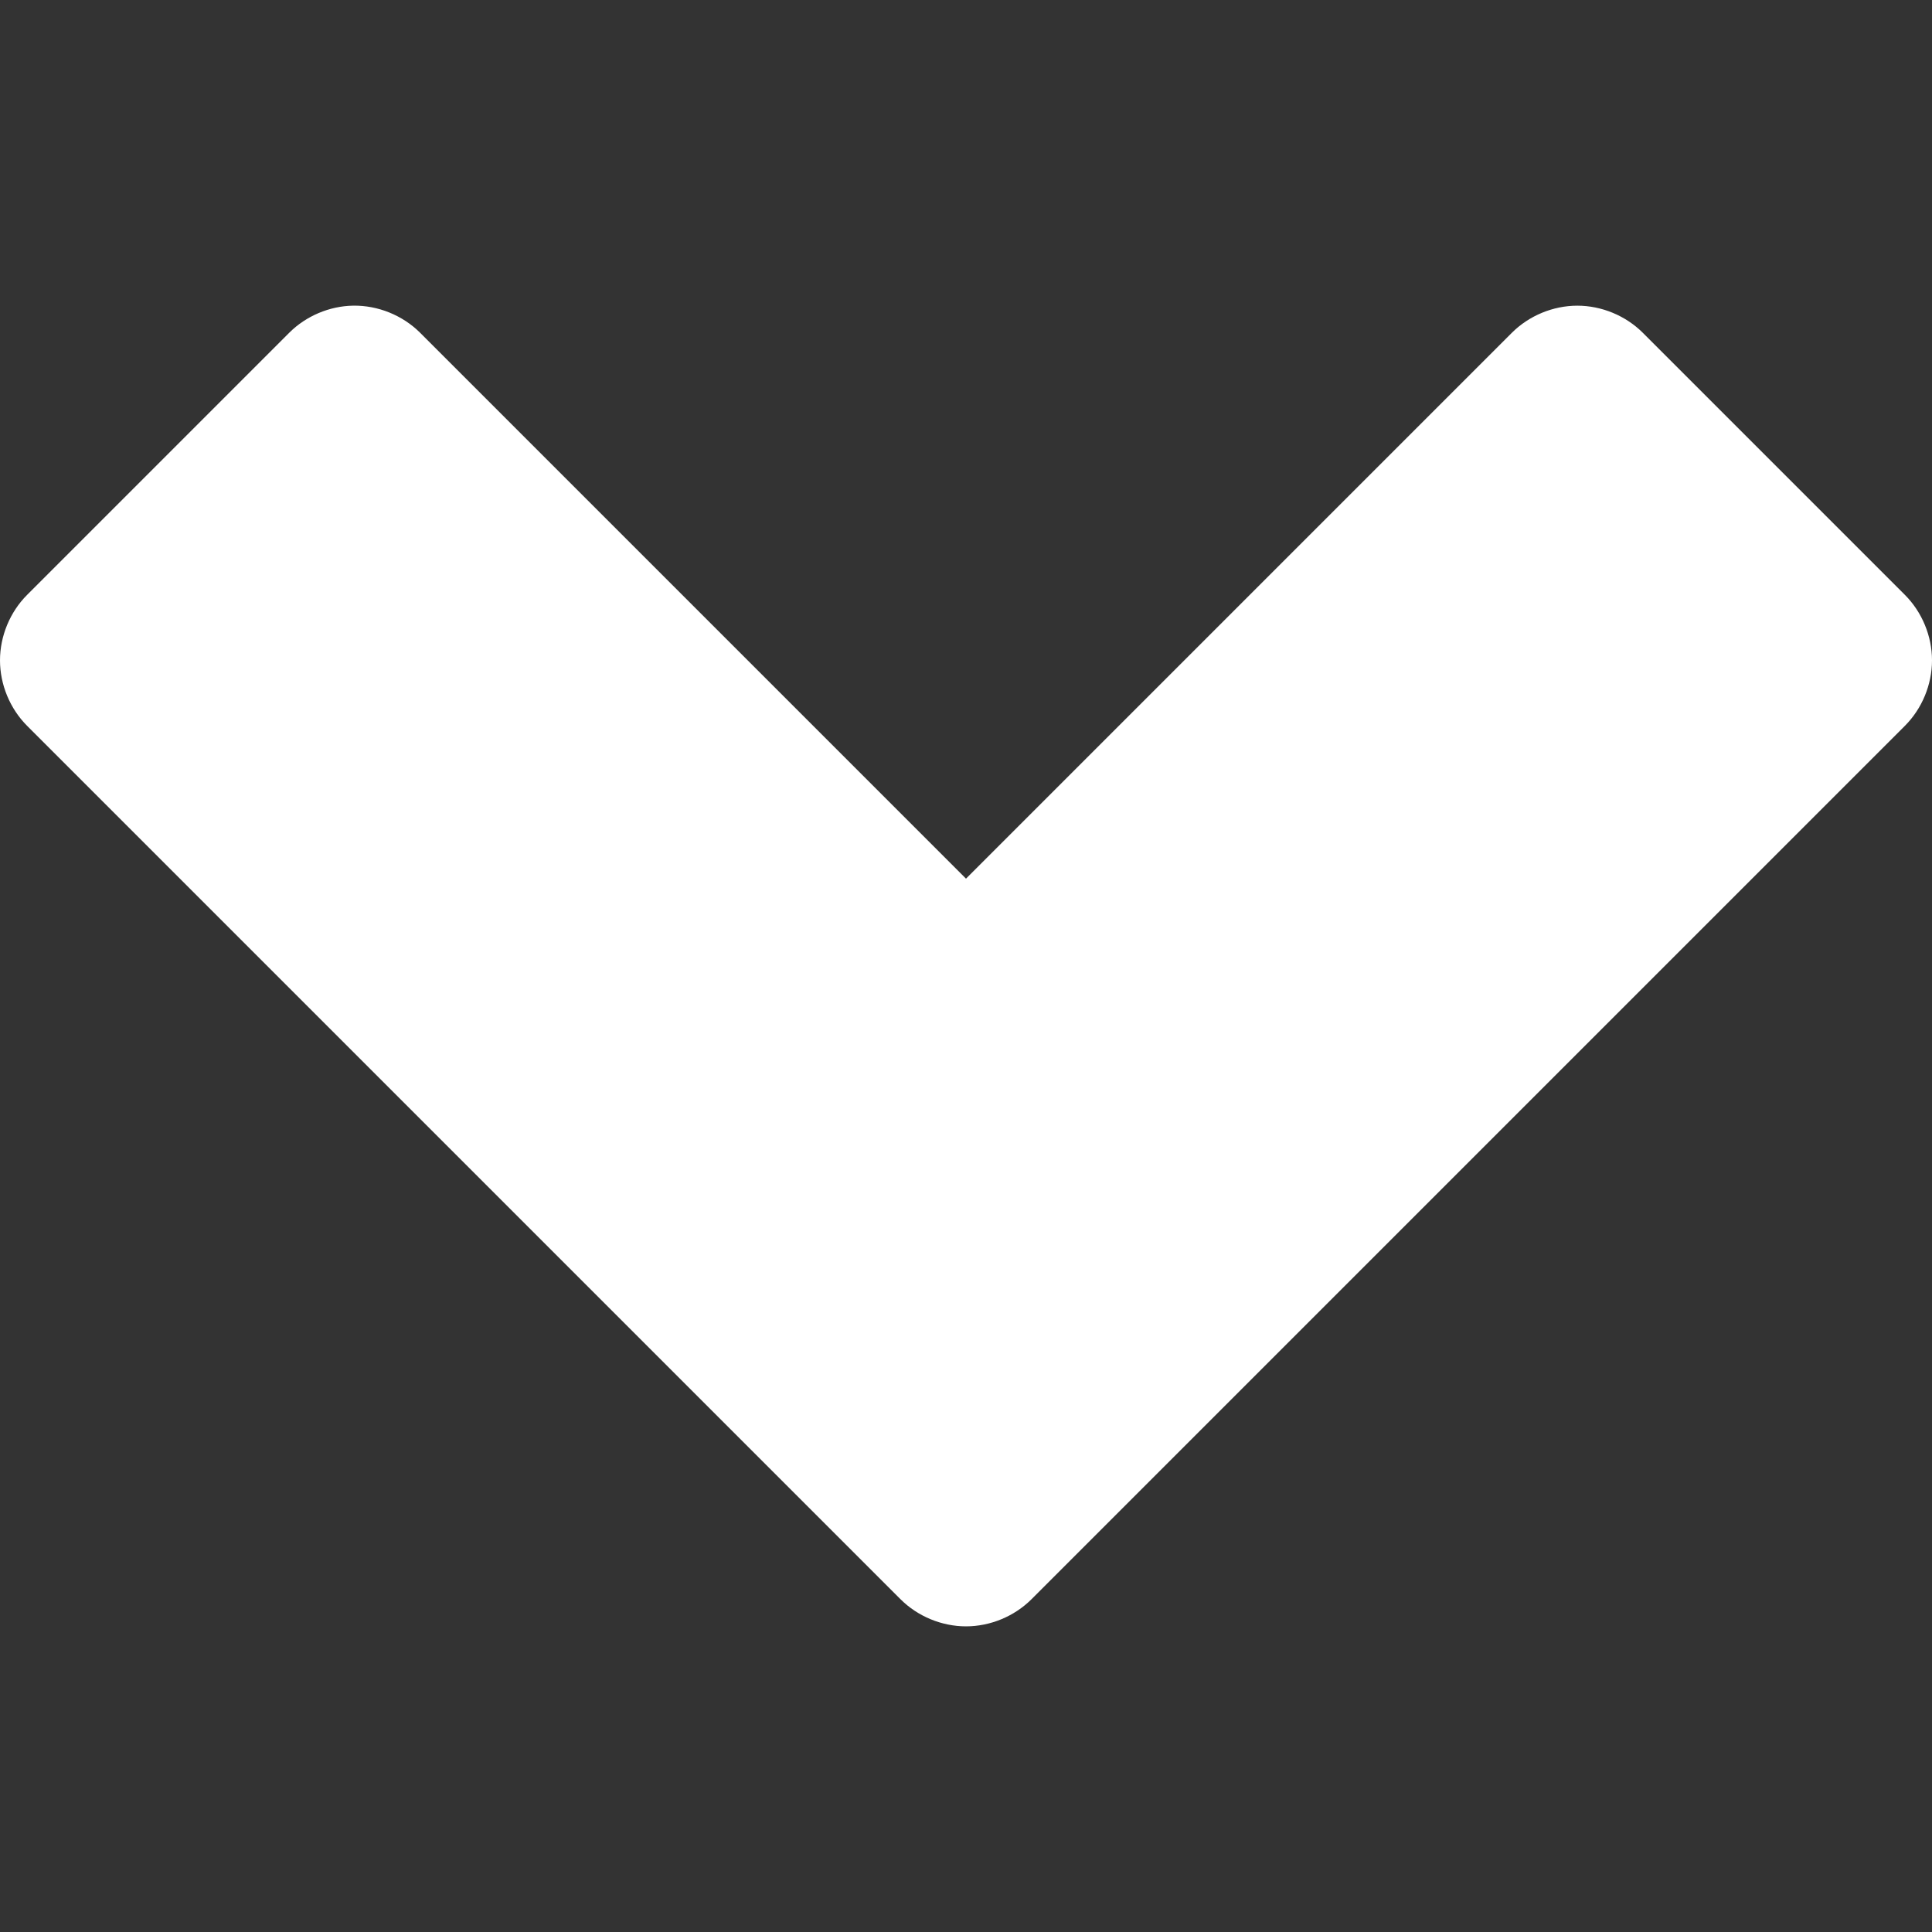 <?xml version="1.0" encoding="iso-8859-1"?>
<!-- Generator: Adobe Illustrator 19.1.0, SVG Export Plug-In . SVG Version: 6.00 Build 0)  -->
<svg xmlns="http://www.w3.org/2000/svg" xmlns:xlink="http://www.w3.org/1999/xlink" version="1.1" id="arrow-down" x="0px" y="0px" viewBox="0 0 405.456 405.456" style="enable-background:new 0 0 405.456 405.456;" xml:space="preserve" width="15px" height="15px">
<rect x="0" y="0" width="405.456" height="405.456" fill="#333333" stroke="none"/>
<g>
	<path d="M74.134,64.147c-4.985,0.078-9.911,2.163-13.438,5.688l-55,55C2.096,128.432,0,133.492,0,138.583   s2.096,10.151,5.697,13.75l183.281,183.281c3.599,3.601,8.659,5.697,13.75,5.697s10.151-2.096,13.75-5.697l183.281-183.281   c3.601-3.599,5.697-8.659,5.697-13.75s-2.096-10.151-5.697-13.75l-55-55c-3.598-3.591-8.651-5.681-13.734-5.681   c-5.083,0-10.136,2.09-13.734,5.681L202.728,184.397L88.166,69.833C84.499,66.169,79.318,64.07,74.134,64.147L74.134,64.147z" fill="#FFFFFF"/>
</g>
</svg>
